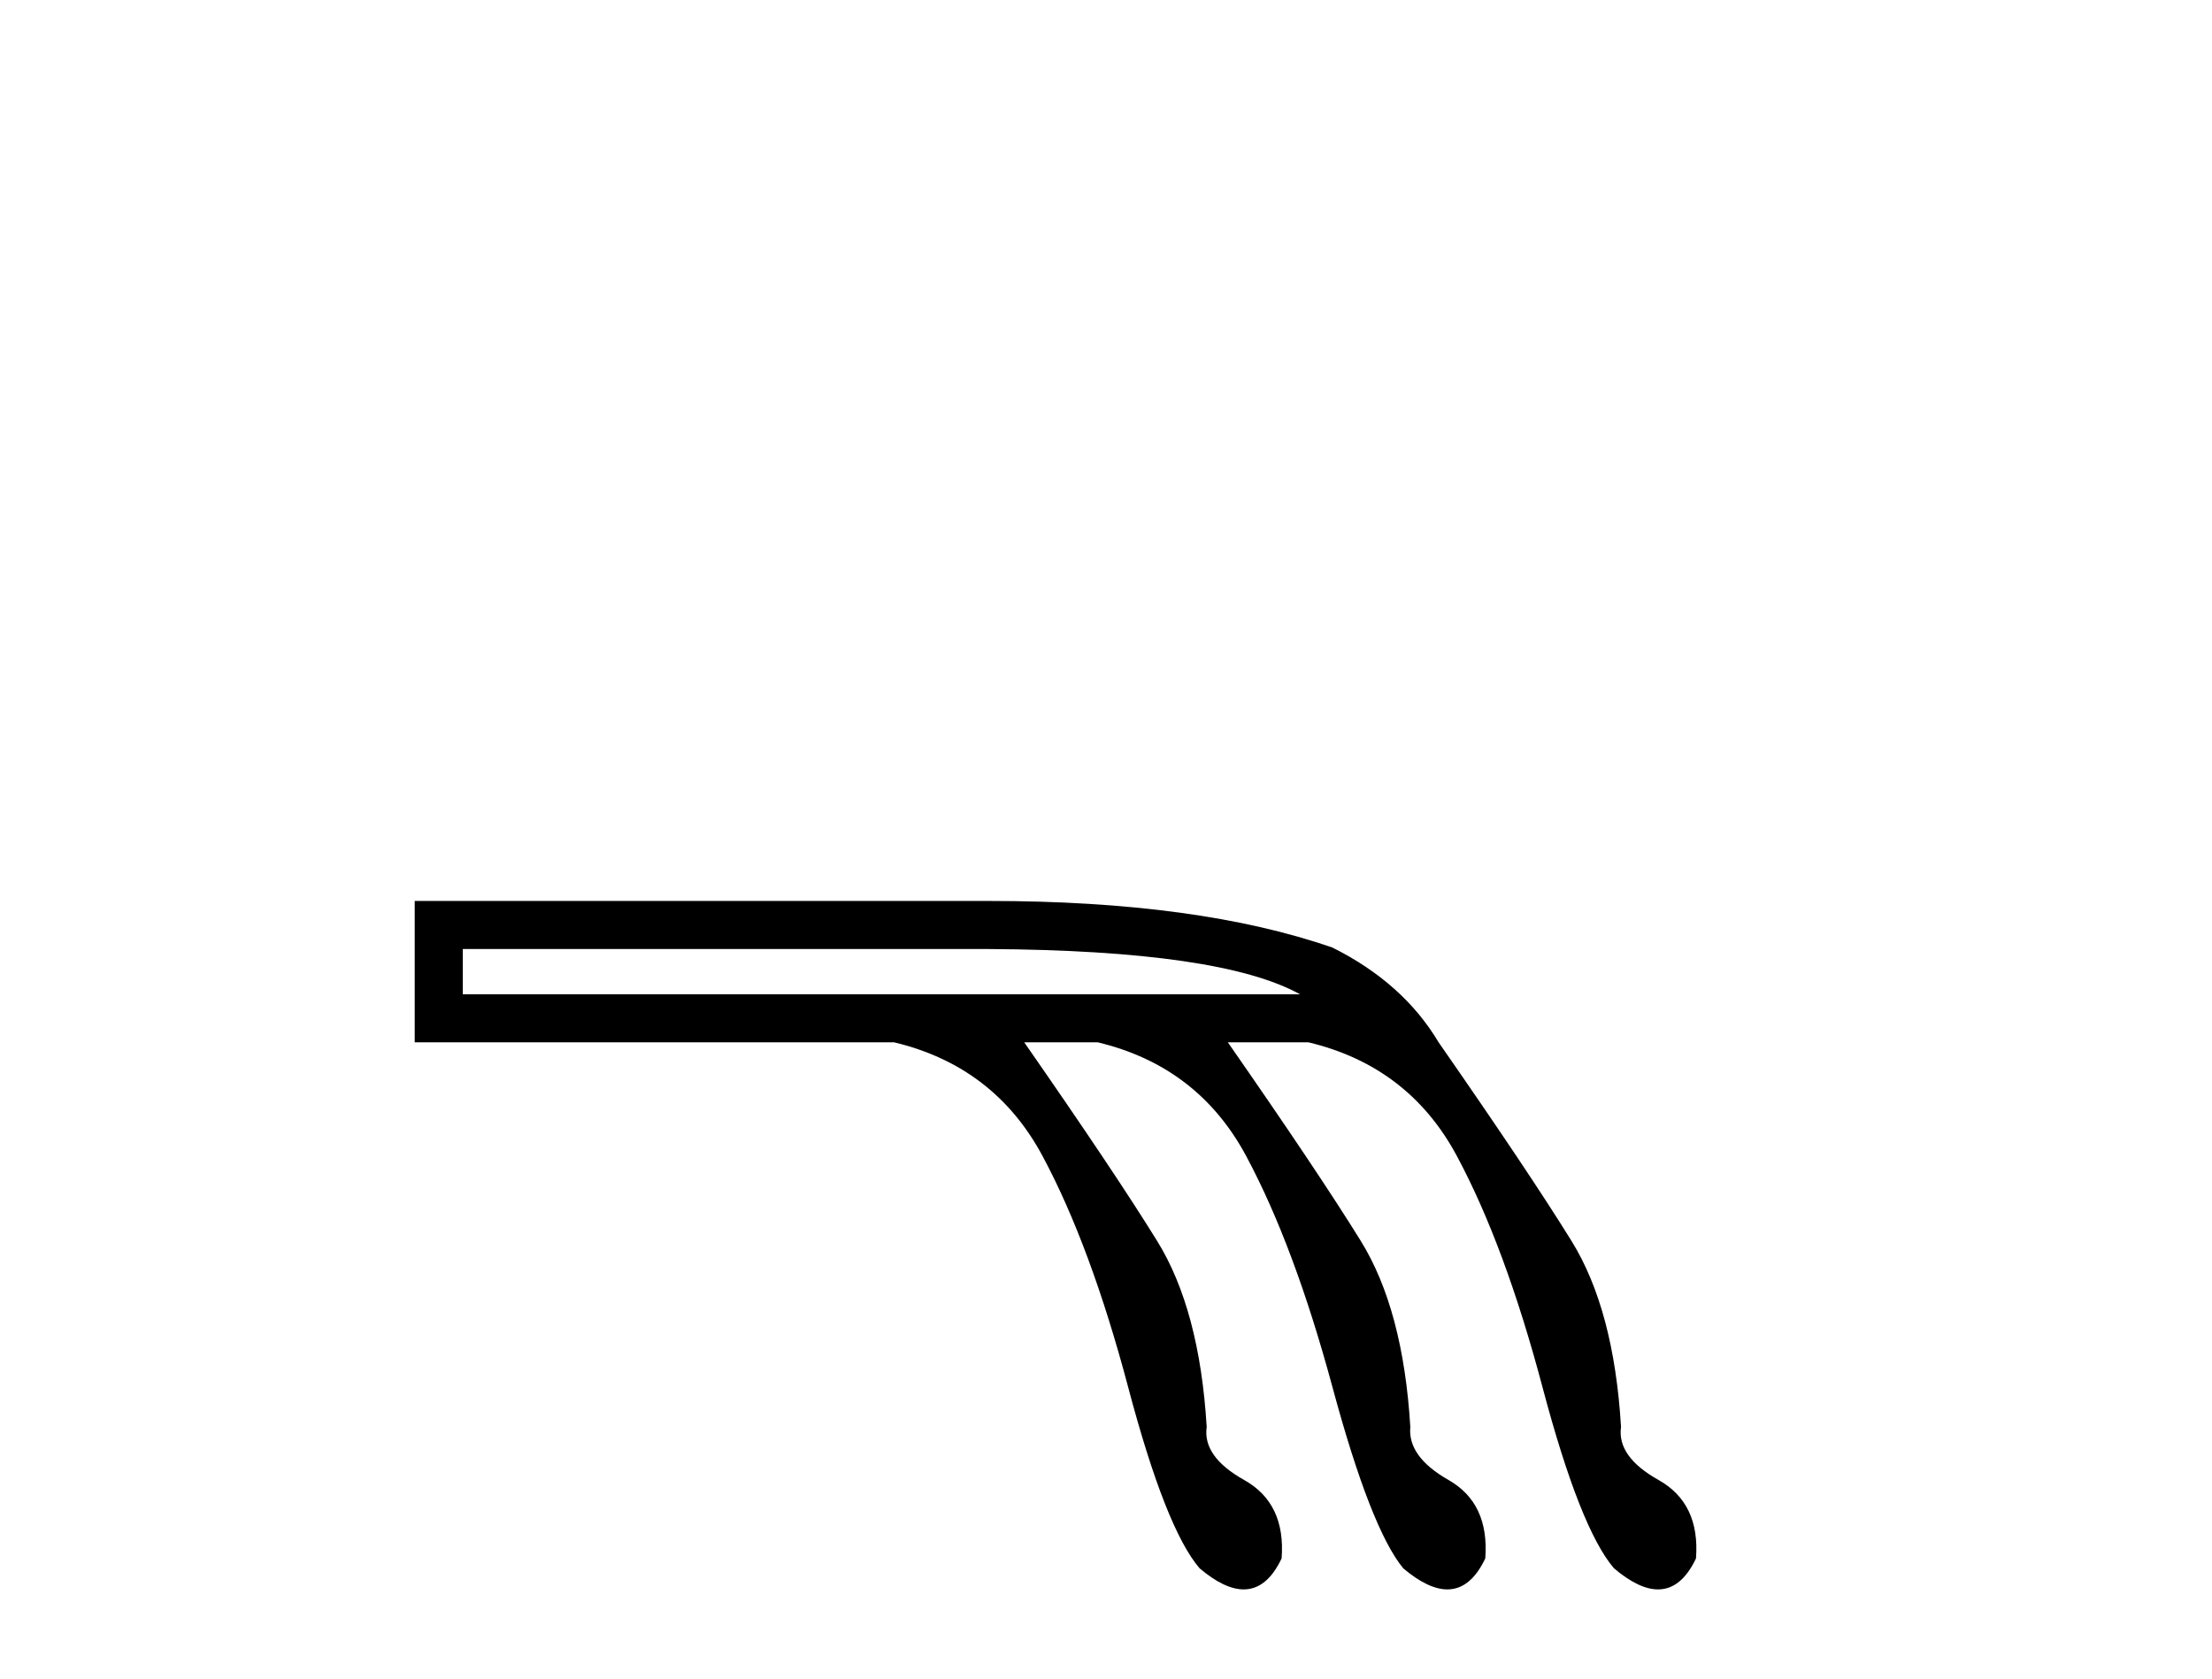 <?xml version='1.0' encoding='UTF-8' standalone='yes'?><svg xmlns='http://www.w3.org/2000/svg' xmlns:xlink='http://www.w3.org/1999/xlink' width='54.0' height='41.0' ><path d='M 24.141 23.173 Q 29.803 23.207 31.736 24.278 L 11.298 24.278 L 11.298 23.173 ZM 10.124 21.999 L 10.124 25.451 L 21.828 25.451 Q 24.279 26.038 25.453 28.231 Q 26.627 30.423 27.542 33.875 Q 28.456 37.328 29.285 38.294 Q 29.894 38.809 30.361 38.809 Q 30.928 38.809 31.287 38.053 Q 31.391 36.706 30.372 36.137 Q 29.354 35.567 29.458 34.842 Q 29.285 31.976 28.249 30.302 Q 27.214 28.628 25.004 25.451 L 26.799 25.451 Q 29.25 26.038 30.424 28.231 Q 31.598 30.423 32.53 33.875 Q 33.462 37.328 34.256 38.294 Q 34.865 38.809 35.333 38.809 Q 35.899 38.809 36.259 38.053 Q 36.362 36.706 35.361 36.137 Q 34.36 35.567 34.429 34.842 Q 34.256 31.976 33.221 30.302 Q 32.185 28.628 29.975 25.451 L 31.943 25.451 Q 34.395 26.038 35.568 28.231 Q 36.742 30.423 37.657 33.875 Q 38.572 37.328 39.401 38.294 Q 40.009 38.809 40.477 38.809 Q 41.043 38.809 41.403 38.053 Q 41.506 36.706 40.488 36.137 Q 39.47 35.567 39.573 34.842 Q 39.401 31.976 38.365 30.302 Q 37.329 28.628 35.12 25.451 Q 34.256 24.001 32.53 23.138 Q 29.25 21.999 24.141 21.999 Z' style='fill:#000000;stroke:none' /></svg>